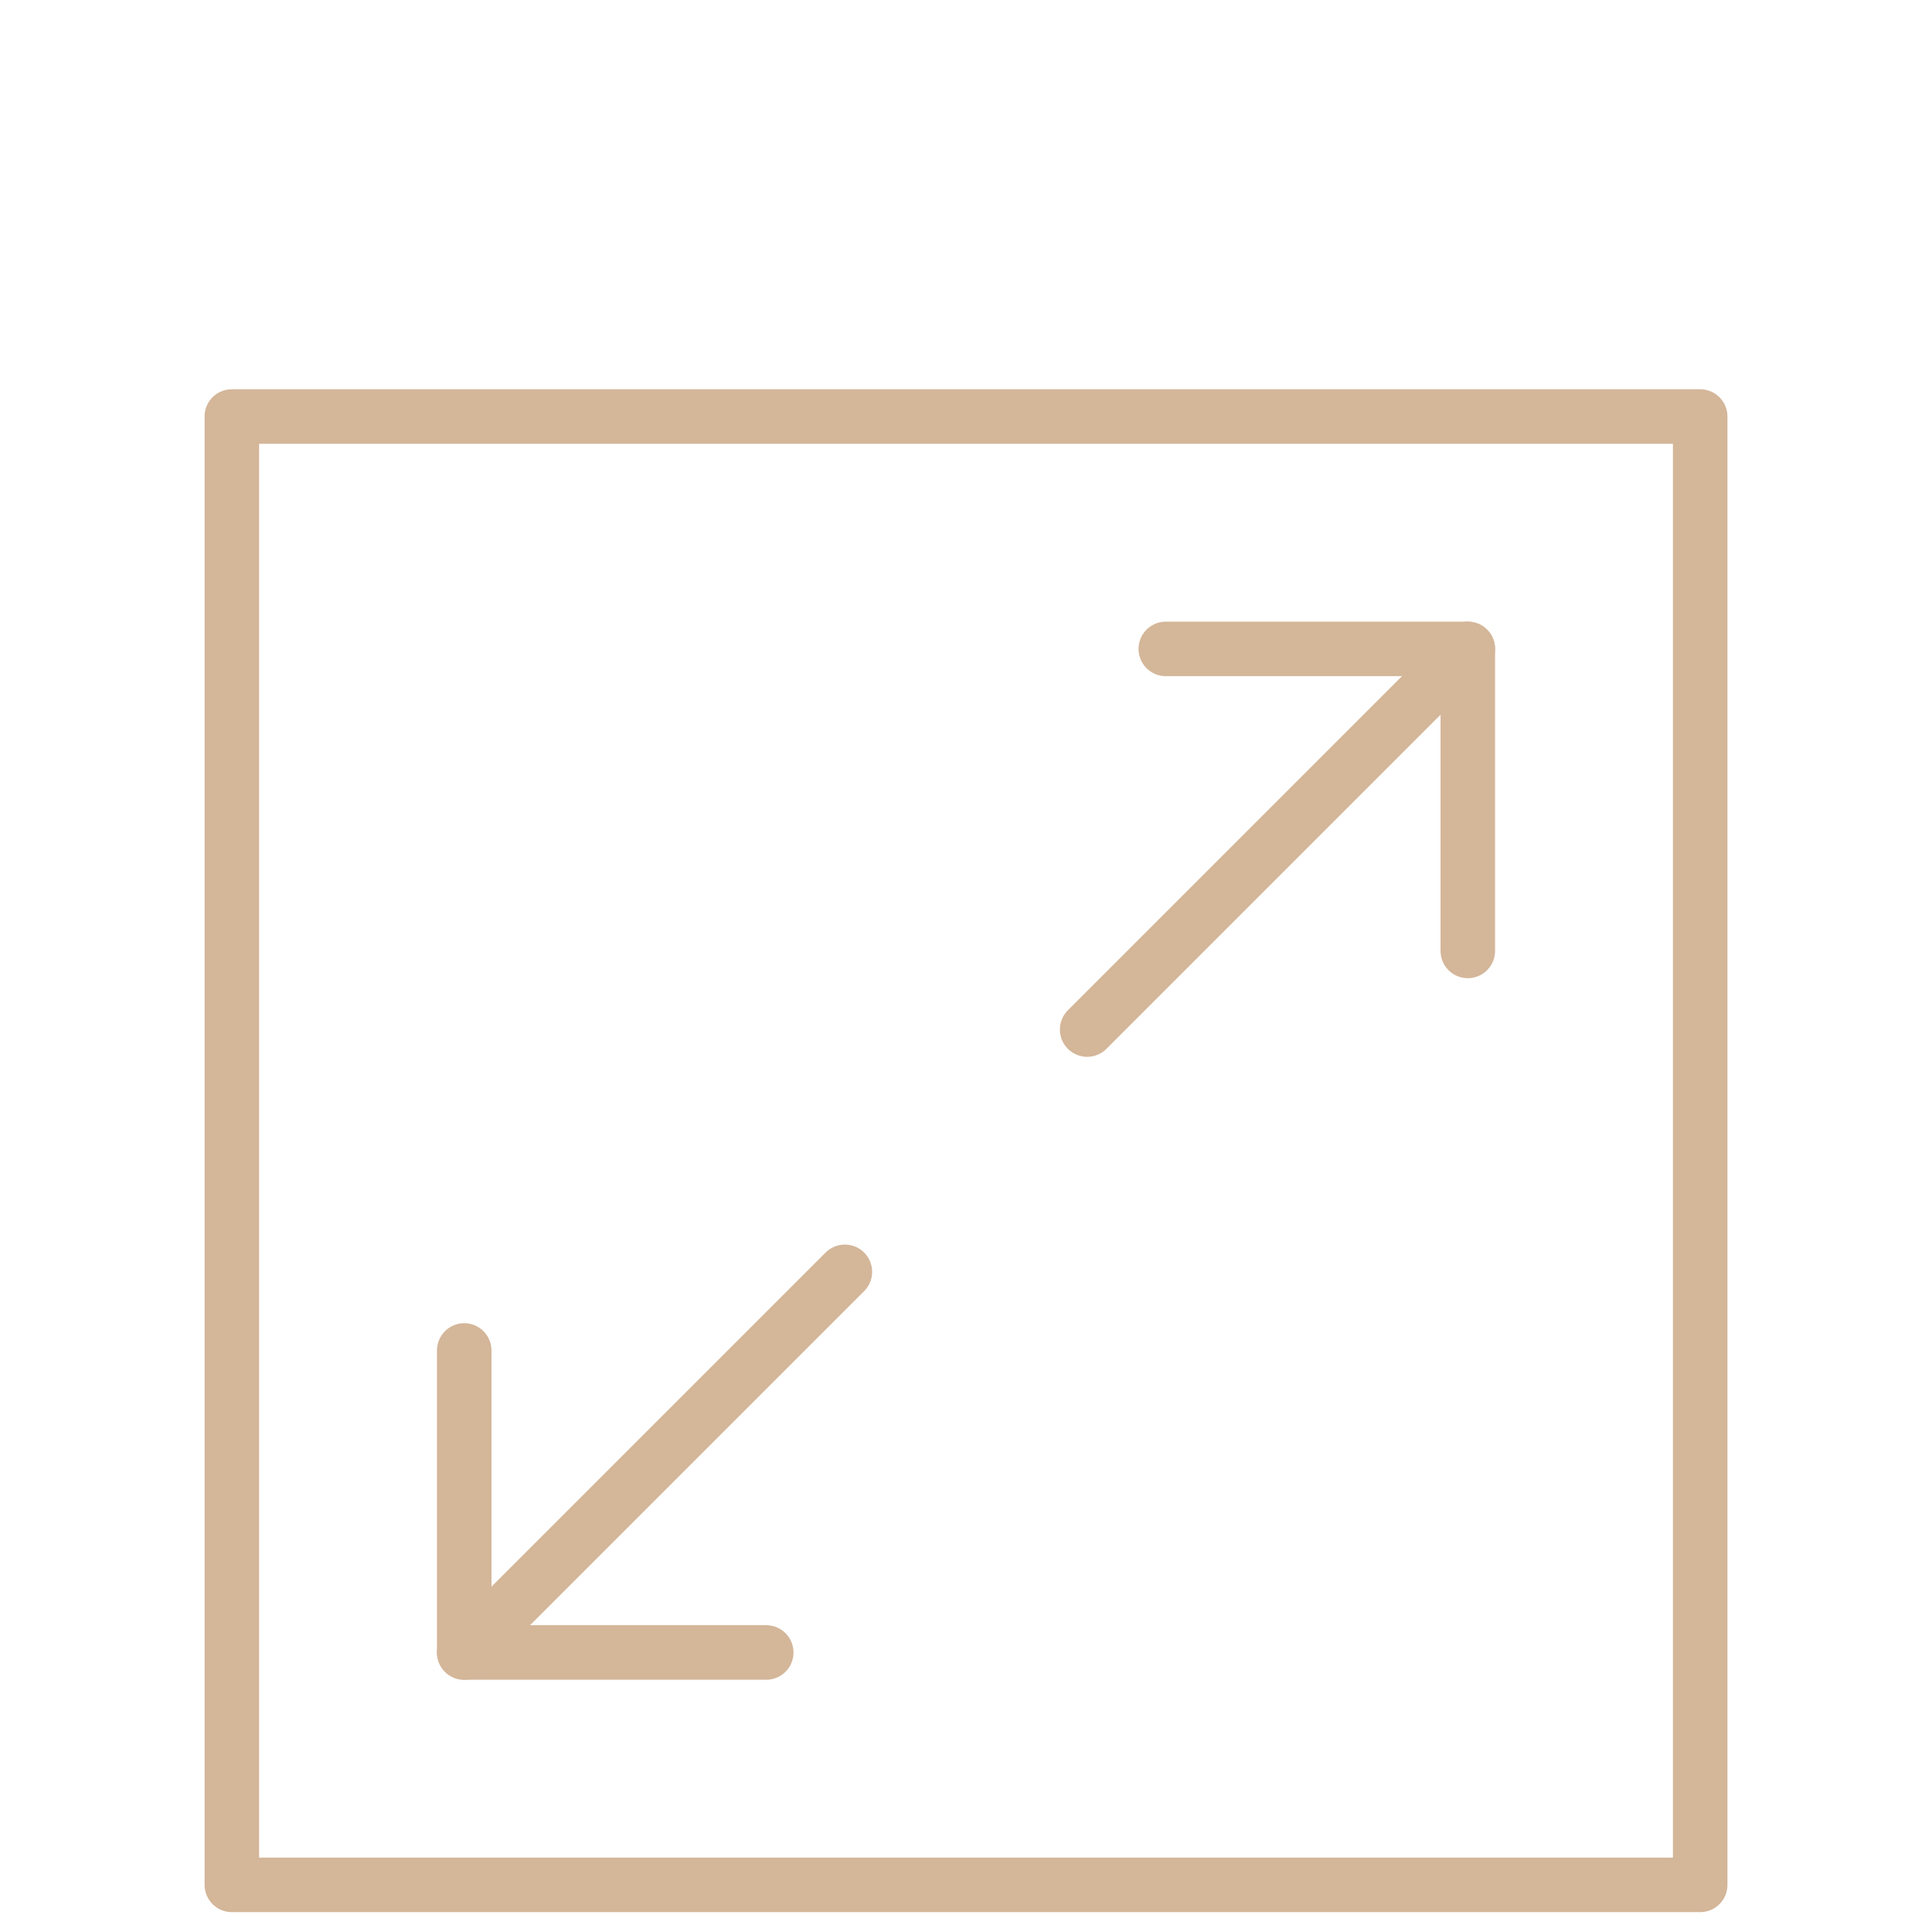 <?xml version="1.0" encoding="UTF-8"?>
<svg xmlns="http://www.w3.org/2000/svg" xmlns:xlink="http://www.w3.org/1999/xlink" version="1.1" id="Ebene_1" x="0px" y="0px" width="283.46px" height="283.46px" viewBox="0 0 283.46 283.46" xml:space="preserve">
<g>
	
		<polyline fill="none" stroke="#D4B699" stroke-width="8" stroke-linecap="round" stroke-linejoin="round" stroke-miterlimit="10" points="   171.043,95.207 215.354,95.207 215.354,139.518  "></polyline>
	
		<line fill="none" stroke="#D4B699" stroke-width="8" stroke-linecap="round" stroke-linejoin="round" stroke-miterlimit="10" x1="215.354" y1="95.207" x2="159.505" y2="151.055"></line>
</g>
<rect x="34.015" y="61.111" fill="none" stroke="#D4B699" stroke-width="8" stroke-linecap="round" stroke-linejoin="round" stroke-miterlimit="10" width="215.434" height="215.434"></rect>
<g>
	
		<polyline fill="none" stroke="#D4B699" stroke-width="8" stroke-linecap="round" stroke-linejoin="round" stroke-miterlimit="10" points="   112.421,242.449 68.11,242.449 68.11,198.139  "></polyline>
	
		<line fill="none" stroke="#D4B699" stroke-width="8" stroke-linecap="round" stroke-linejoin="round" stroke-miterlimit="10" x1="68.11" y1="242.449" x2="123.959" y2="186.602"></line>
</g>
</svg>
